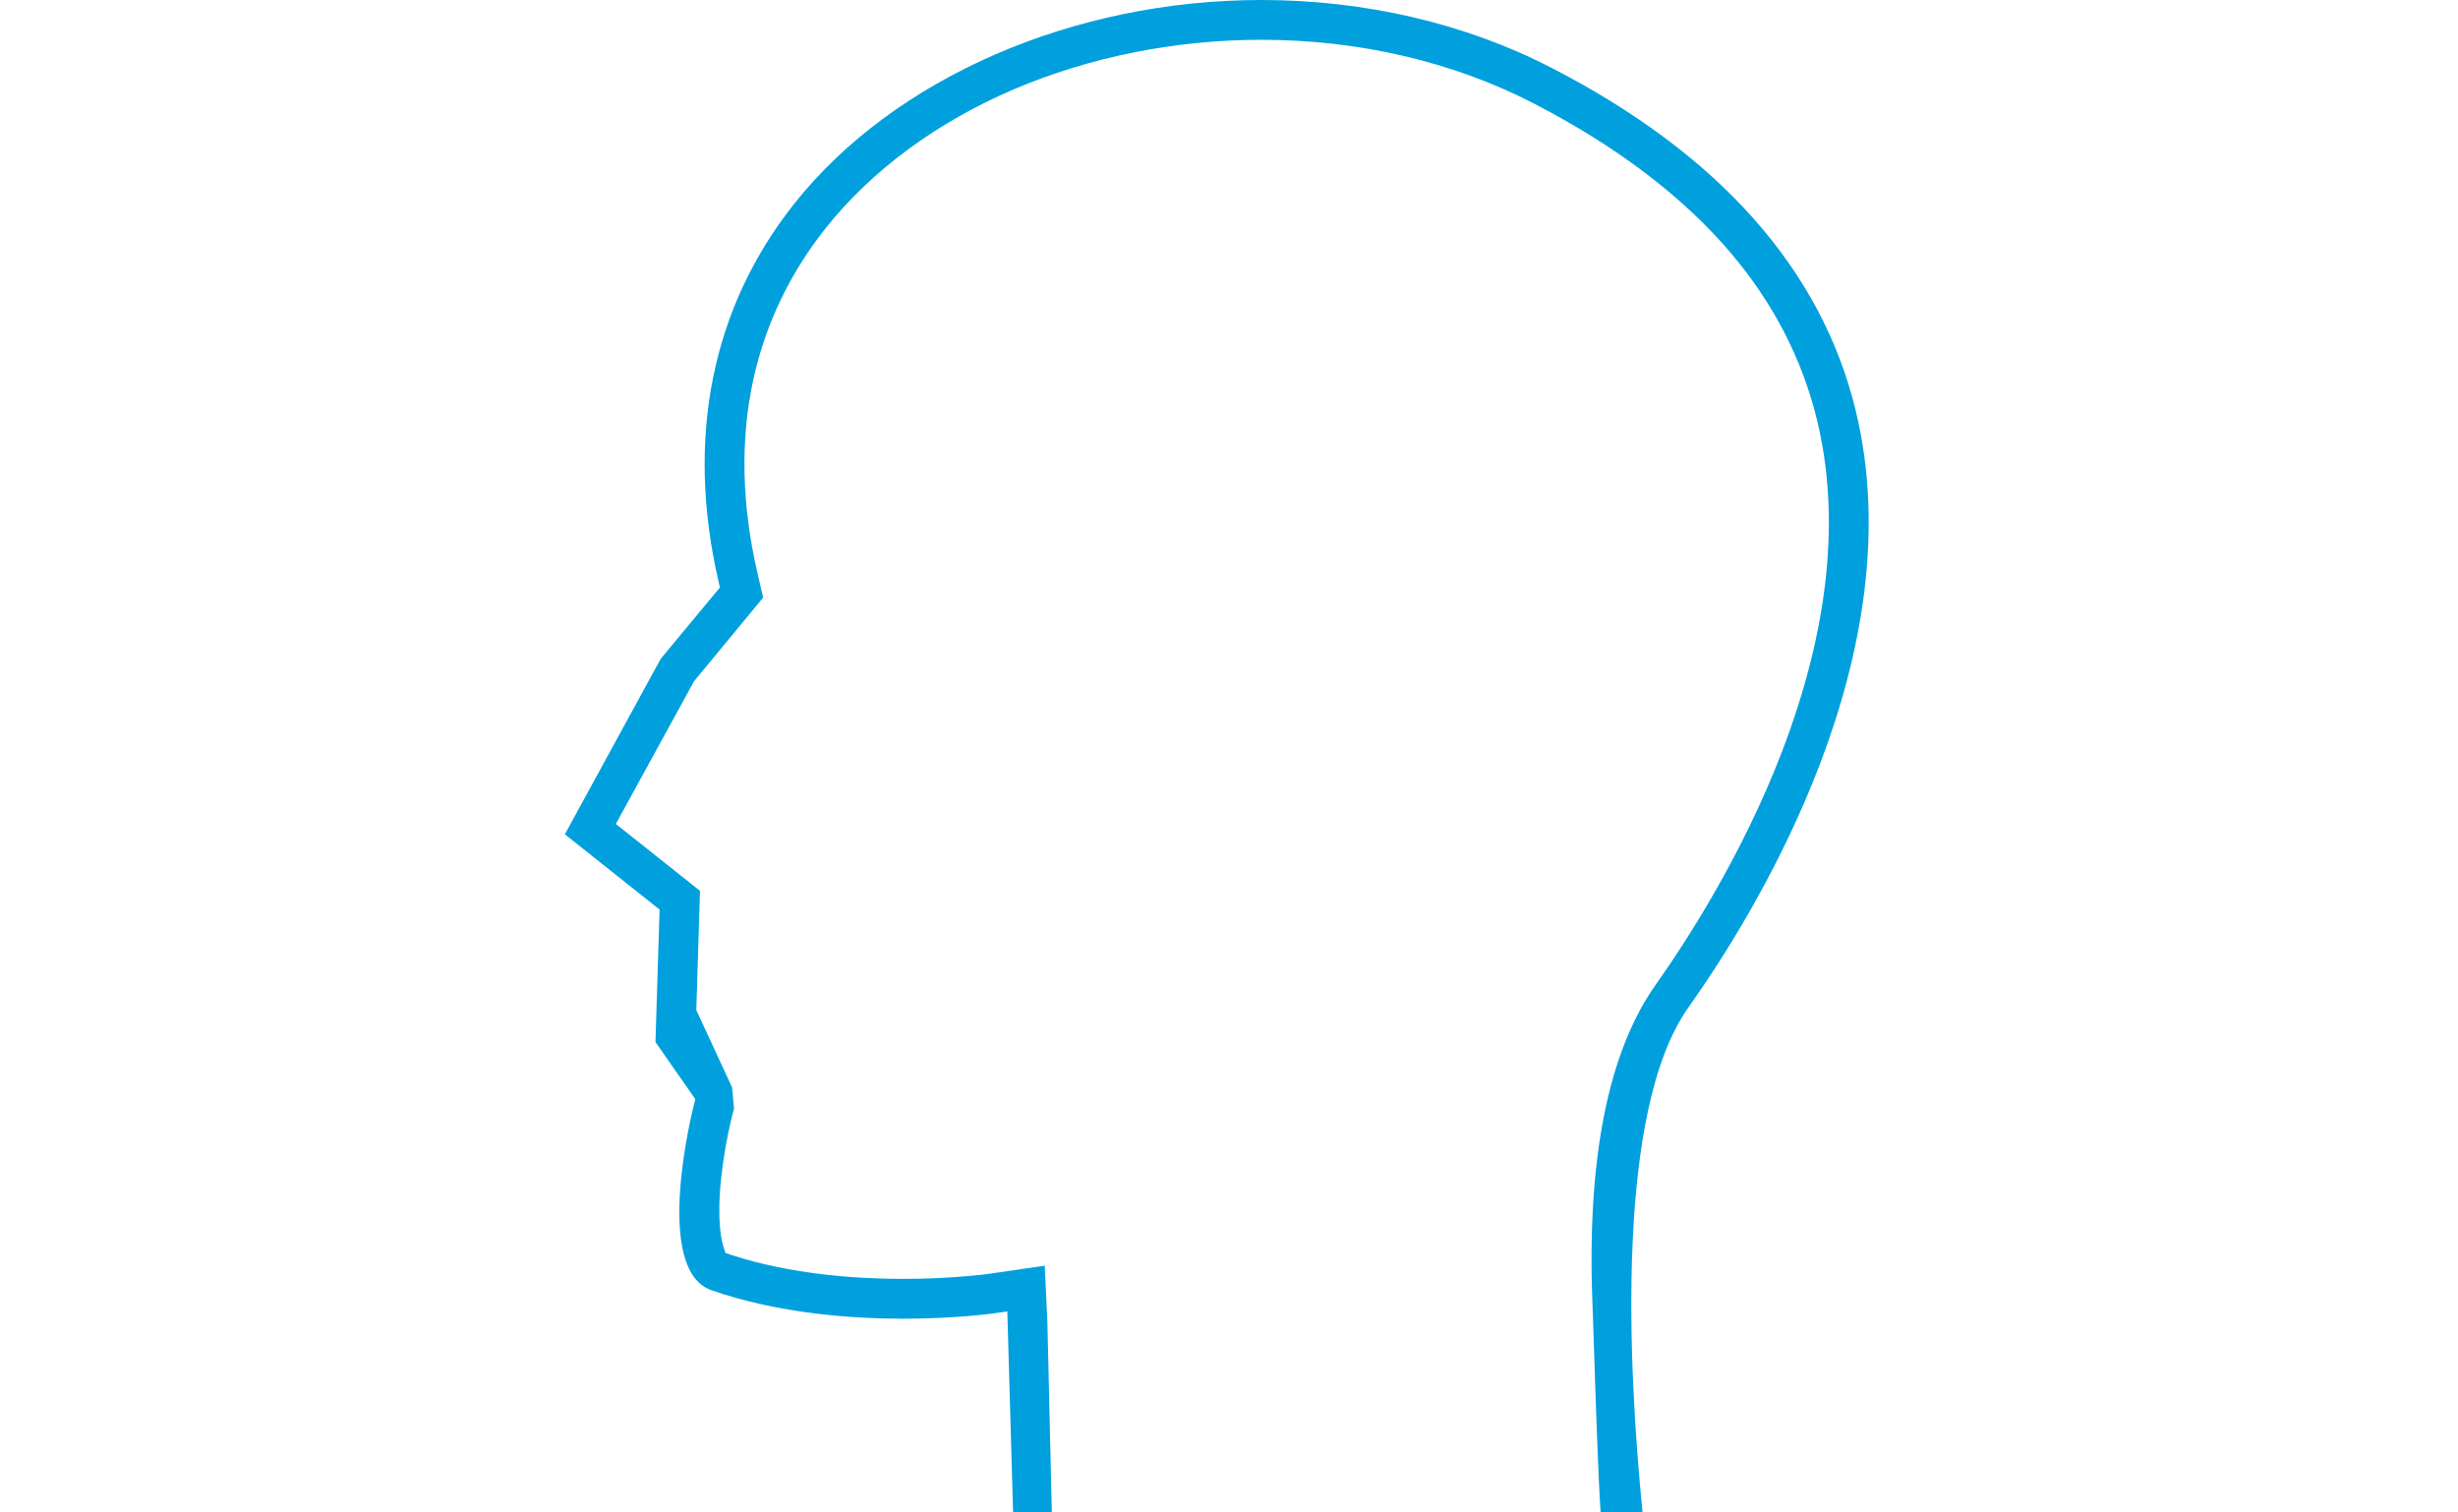 <?xml version="1.0" encoding="utf-8"?>
<!-- Generator: Adobe Illustrator 15.1.0, SVG Export Plug-In . SVG Version: 6.00 Build 0)  -->
<!DOCTYPE svg PUBLIC "-//W3C//DTD SVG 1.1//EN" "http://www.w3.org/Graphics/SVG/1.1/DTD/svg11.dtd">
<svg version="1.1" id="レイヤー_1" xmlns="http://www.w3.org/2000/svg" xmlns:xlink="http://www.w3.org/1999/xlink" x="0px"
	 y="0px" width="130px" height="80px" viewBox="0 0 130 80" enable-background="new 0 0 130 80" xml:space="preserve">
<path fill="#00A0DE" d="M84.653,80c-0.132-2.027-0.26-5.945-0.346-8.578c-0.033-1.052-0.063-1.94-0.085-2.5
	c-0.299-7.615,0.83-13.284,3.356-16.851c1.588-2.242,4.565-6.824,6.668-12.315c2.486-6.49,3.107-12.405,1.843-17.582
	c-0.779-3.179-2.293-6.117-4.499-8.732c-2.546-3.021-6.084-5.71-10.516-7.992c-4.248-2.188-9.214-3.345-14.359-3.345
	c-4.552,0-9.082,0.907-13.101,2.622c-4.076,1.745-7.515,4.283-9.946,7.342c-1.896,2.388-3.182,5.075-3.822,7.989
	c-0.698,3.18-0.625,6.63,0.216,10.253l0.3,1.299l-3.656,4.425l-4.135,7.548l4.45,3.537l-0.194,6.31l1.89,4.085l0.105,1.128
	l-0.083,0.307c-0.017,0.067-0.41,1.582-0.597,3.361c-0.241,2.247,0.014,3.325,0.134,3.685l0.095,0.282l0.282,0.093
	c3.205,1.054,6.724,1.275,9.11,1.275c2.671,0,4.554-0.271,4.572-0.272l2.919-0.425l0.141,2.969L55.63,80h-2.049l-0.306-10.635
	l-0.66,0.097c-0.083,0.011-2.067,0.29-4.851,0.29c-2.654,0-6.566-0.262-10.137-1.507c-3.163-1.103-0.944-9.748-0.921-9.835
	l0.071-0.268l-2.111-3.023l0.218-7.009l-5.01-3.981l5.072-9.286l3.13-3.771l-0.068-0.287c-1.759-7.584-0.373-14.51,4.011-20.026
	C47.294,4.122,56.756,0,66.716,0c5.479,0,10.777,1.237,15.322,3.577c8.863,4.562,14.279,10.652,16.099,18.103
	c3.136,12.848-5.137,26.386-8.841,31.61C85.433,58.745,86.098,72.221,86.873,80H84.653z"/>
</svg>
